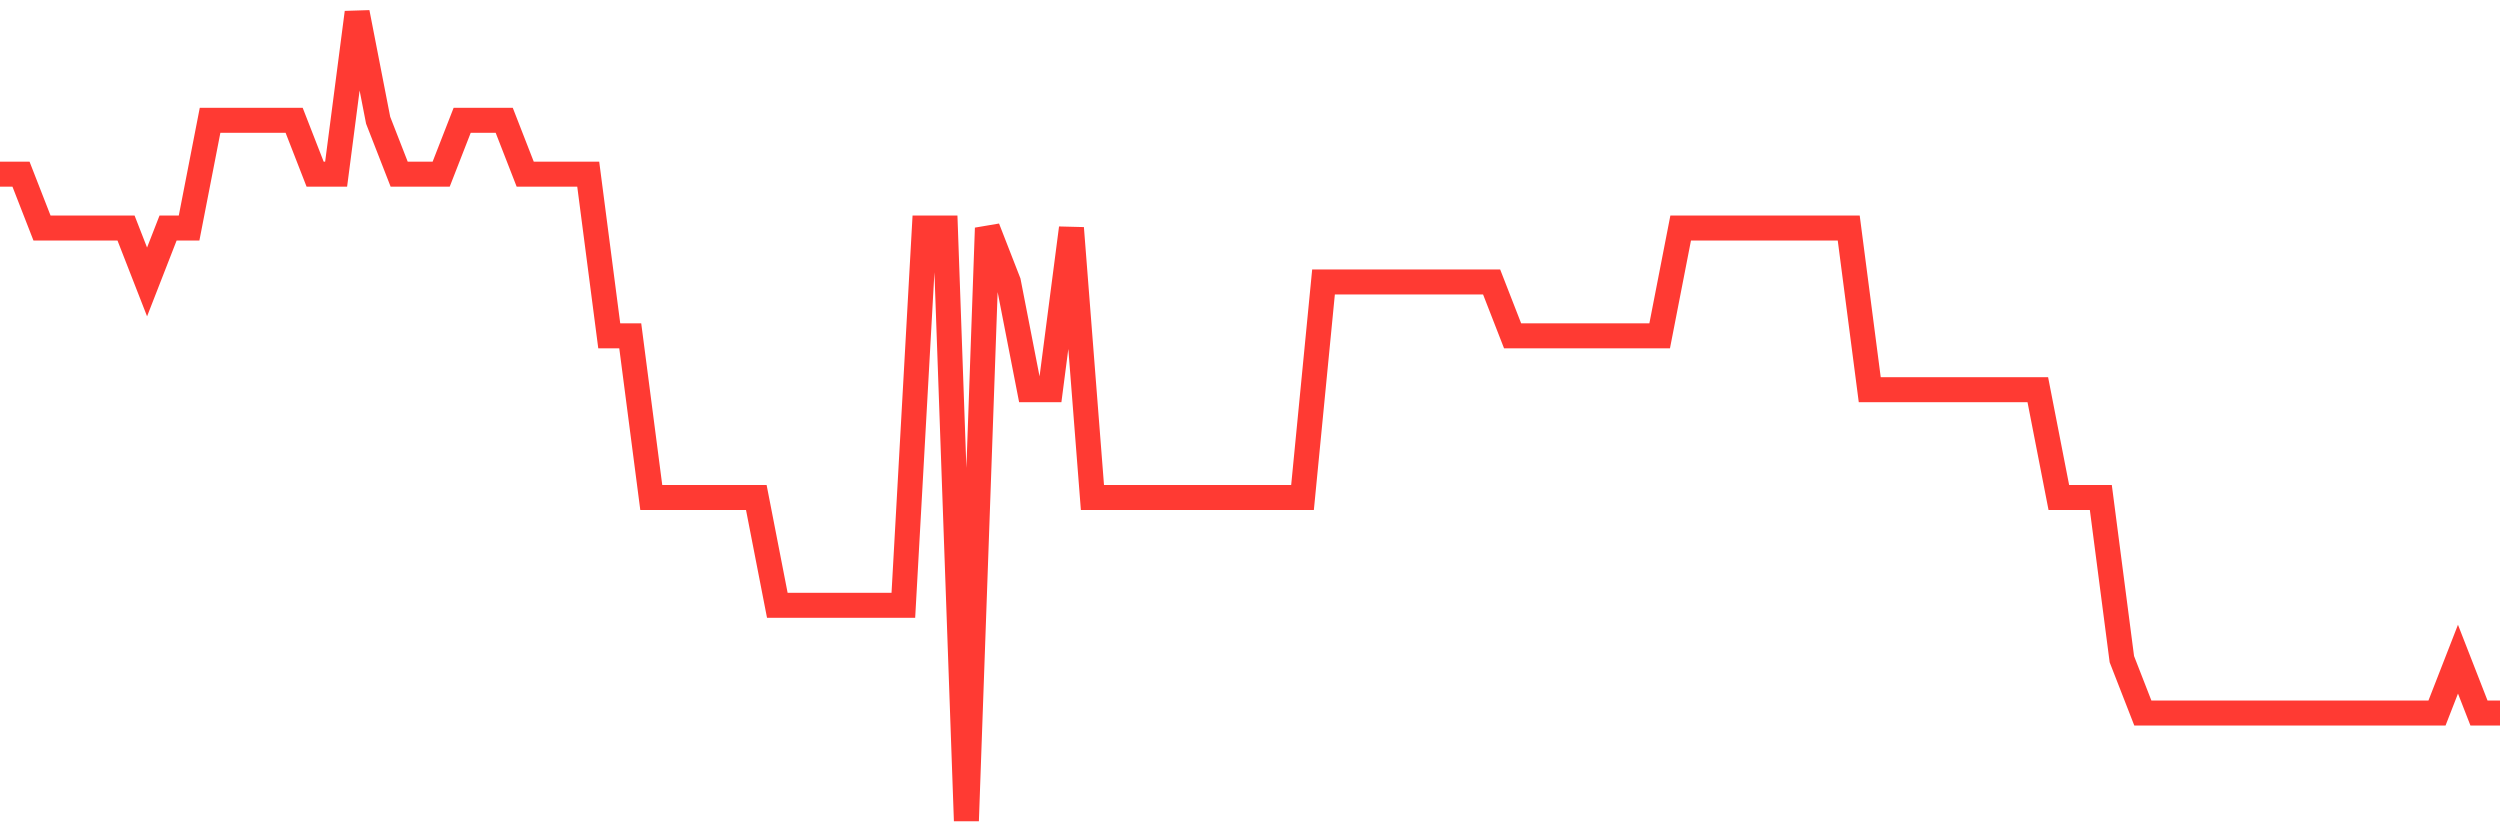 <svg
  xmlns="http://www.w3.org/2000/svg"
  xmlns:xlink="http://www.w3.org/1999/xlink"
  width="120"
  height="40"
  viewBox="0 0 120 40"
  preserveAspectRatio="none"
>
  <polyline
    points="0,8.36 1.008,8.36 2.017,10.947 3.025,10.947 4.034,10.947 5.042,10.947 6.05,10.947 7.059,13.533 8.067,10.947 9.076,10.947 10.084,5.773 11.092,5.773 12.101,5.773 13.109,5.773 14.118,5.773 15.126,8.36 16.134,8.36 17.143,0.6 18.151,5.773 19.16,8.36 20.168,8.36 21.176,8.36 22.185,5.773 23.193,5.773 24.202,5.773 25.21,8.36 26.218,8.36 27.227,8.36 28.235,8.36 29.244,16.12 30.252,16.12 31.261,23.88 32.269,23.88 33.277,23.88 34.286,23.88 35.294,23.88 36.303,23.88 37.311,29.053 38.319,29.053 39.328,29.053 40.336,29.053 41.345,29.053 42.353,29.053 43.361,29.053 44.37,10.947 45.378,10.947 46.387,39.4 47.395,10.947 48.403,13.533 49.412,18.707 50.42,18.707 51.429,10.947 52.437,23.88 53.445,23.88 54.454,23.88 55.462,23.88 56.471,23.88 57.479,23.88 58.487,23.88 59.496,23.88 60.504,23.88 61.513,23.88 62.521,23.88 63.529,13.533 64.538,13.533 65.546,13.533 66.555,13.533 67.563,13.533 68.571,13.533 69.58,13.533 70.588,13.533 71.597,13.533 72.605,16.12 73.613,16.12 74.622,16.12 75.63,16.12 76.639,16.12 77.647,16.12 78.655,16.12 79.664,16.12 80.672,10.947 81.681,10.947 82.689,10.947 83.697,10.947 84.706,10.947 85.714,10.947 86.723,10.947 87.731,10.947 88.739,10.947 89.748,18.707 90.756,18.707 91.765,18.707 92.773,18.707 93.782,18.707 94.79,18.707 95.798,18.707 96.807,18.707 97.815,18.707 98.824,23.88 99.832,23.88 100.84,23.88 101.849,31.64 102.857,34.227 103.866,34.227 104.874,34.227 105.882,34.227 106.891,34.227 107.899,34.227 108.908,34.227 109.916,34.227 110.924,34.227 111.933,34.227 112.941,34.227 113.95,34.227 114.958,34.227 115.966,34.227 116.975,34.227 117.983,31.64 118.992,34.227 120,34.227"
    fill="none"
    stroke="#ff3a33"
    stroke-width="1.2"
  >
  </polyline>
</svg>